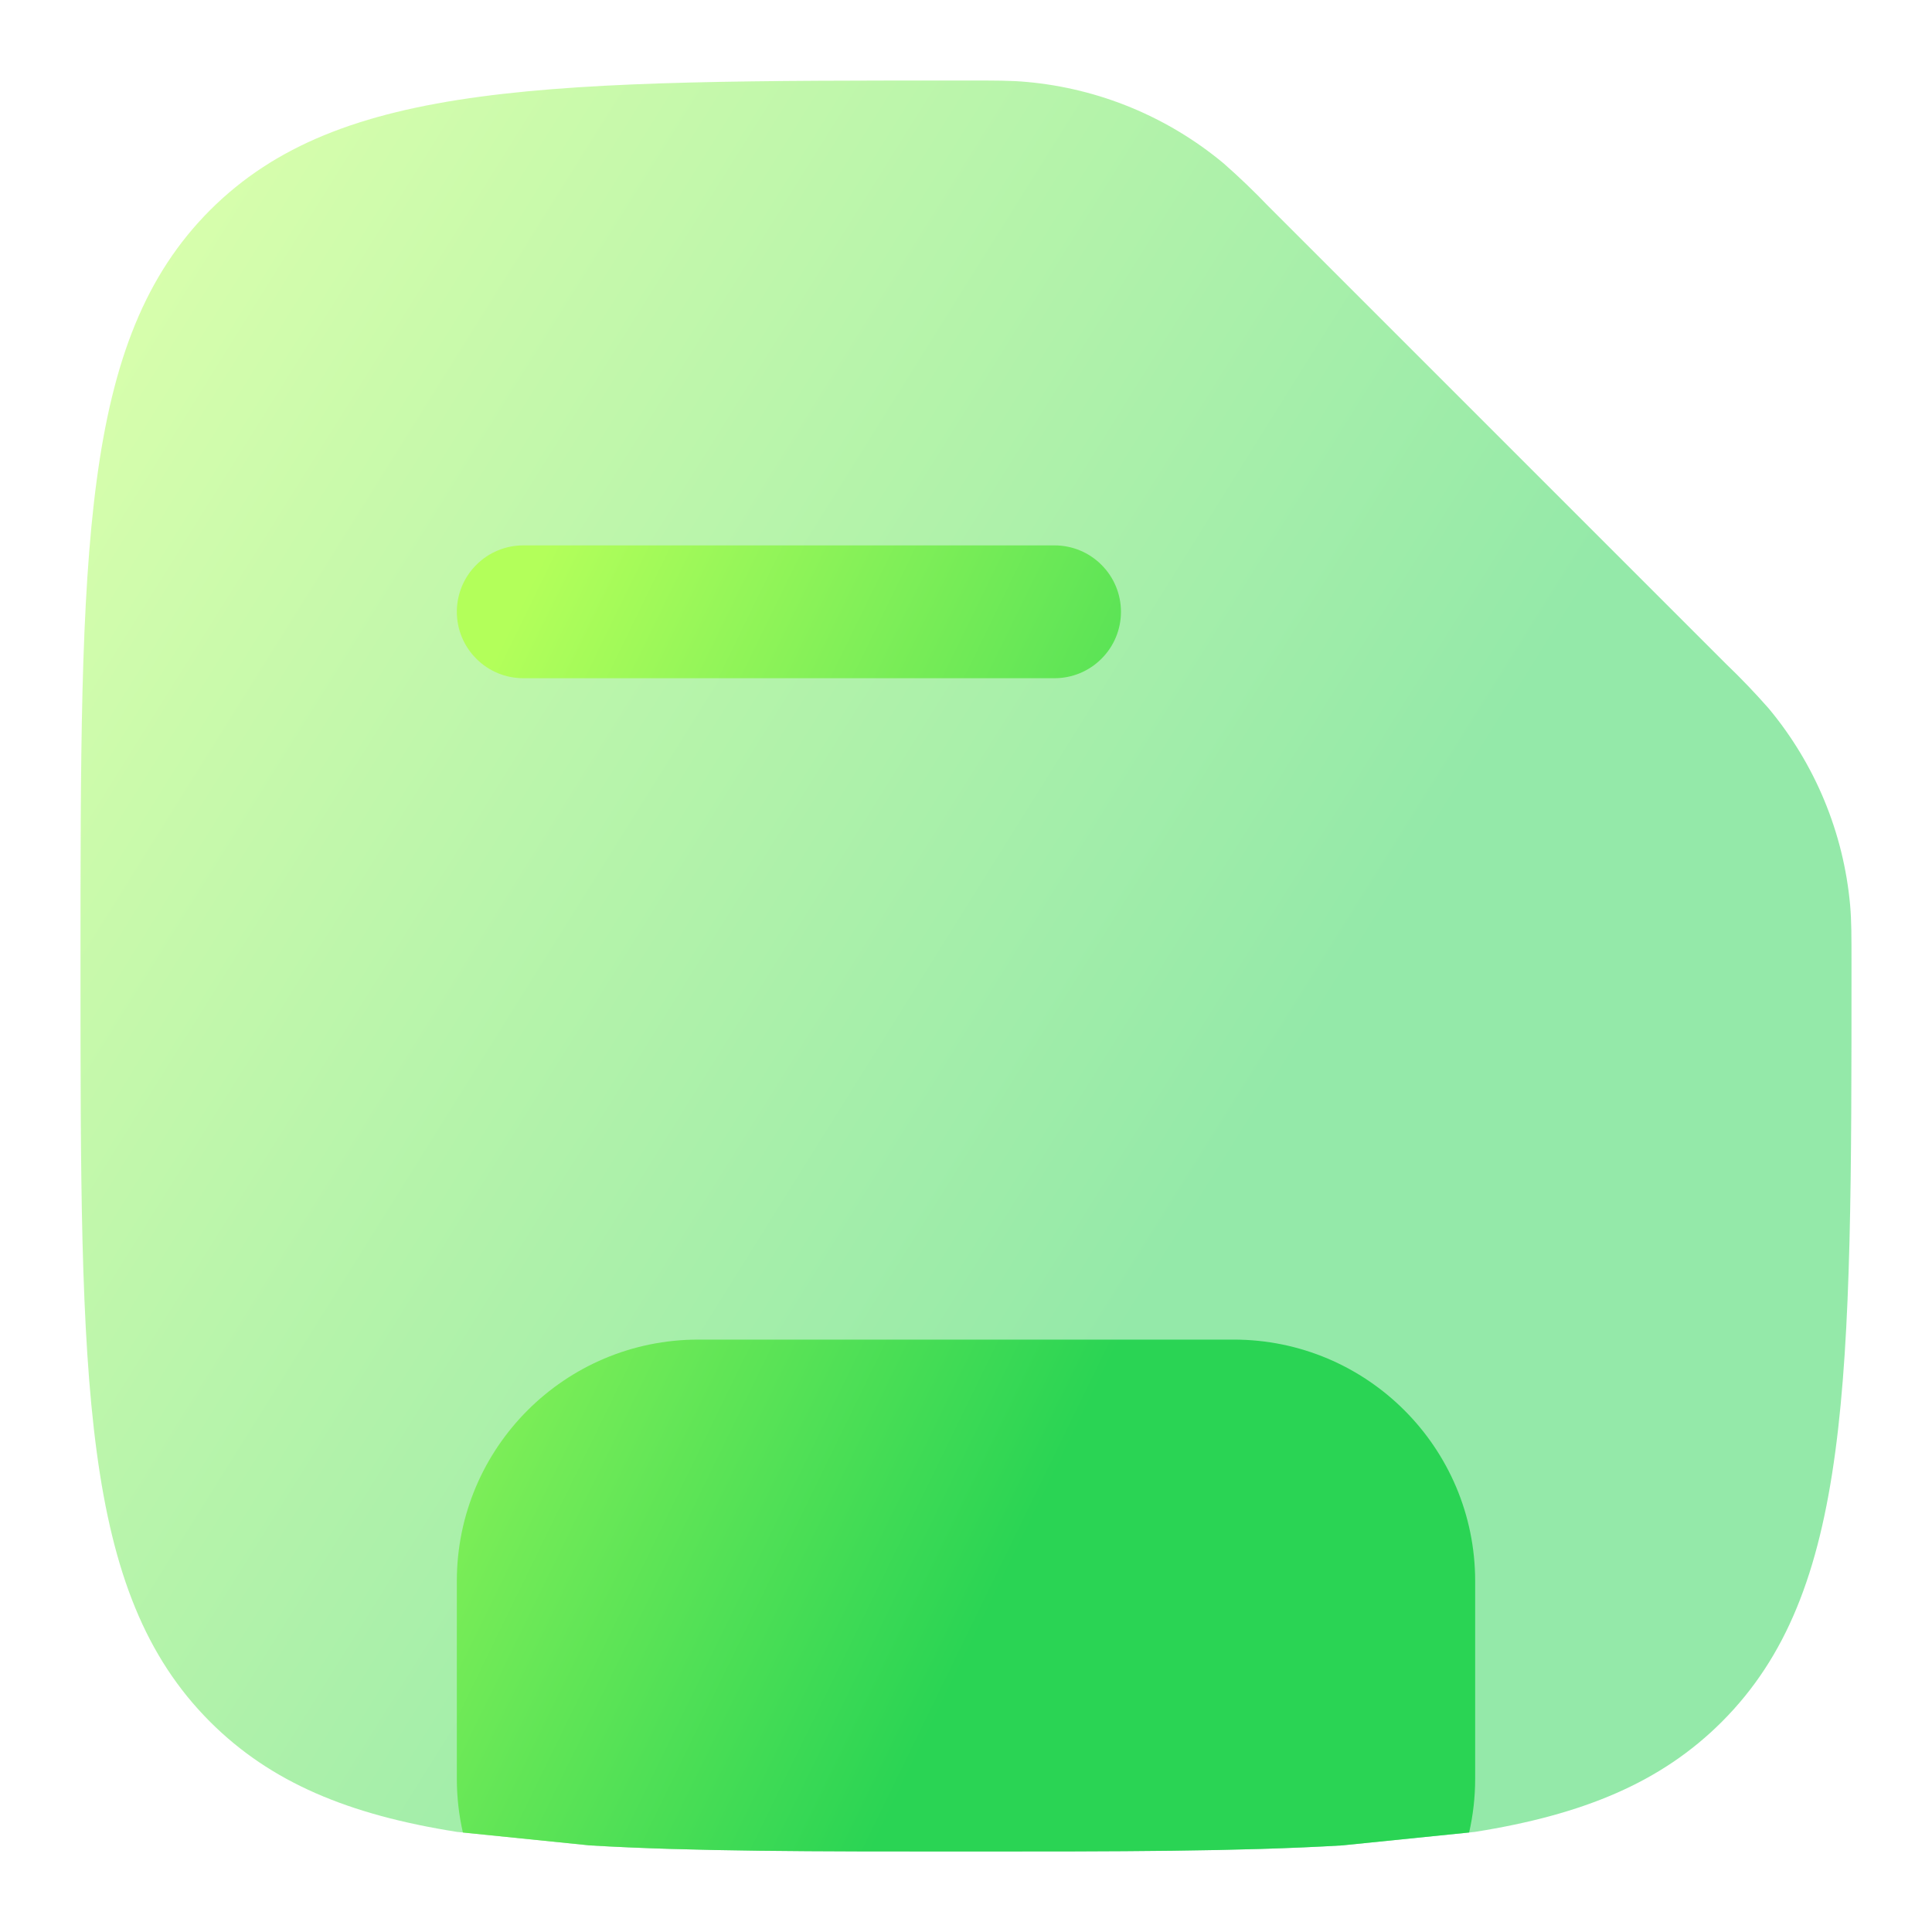 <svg width="24" height="24" viewBox="0 0 24 24" fill="none" xmlns="http://www.w3.org/2000/svg">
<path opacity="0.5" d="M21.389 21.389C23 19.779 23 17.185 23 12C23 11.625 23 11.437 22.983 11.245C22.902 10.346 22.549 9.493 21.97 8.799C21.801 8.607 21.624 8.422 21.439 8.245L15.755 2.561C15.578 2.376 15.393 2.199 15.201 2.03C14.507 1.452 13.654 1.099 12.755 1.018C12.563 1 12.374 1 12 1C6.815 1 4.222 1 2.61 2.61C1 4.223 1 6.815 1 12C1 17.185 1 19.778 2.61 21.389C3.364 22.142 4.33 22.544 5.675 22.756L7.325 22.924C8.597 23 10.13 23 12 23C13.87 23 15.403 23 16.675 22.924L18.325 22.756C19.67 22.542 20.637 22.141 21.389 21.389Z" fill="url(#paint0_linear_345_679)"/>
<path fill-rule="evenodd" clip-rule="evenodd" d="M5.917 7.017C6.071 6.862 6.281 6.775 6.5 6.775H13.1C13.319 6.775 13.529 6.862 13.683 7.017C13.838 7.171 13.925 7.381 13.925 7.6C13.925 7.819 13.838 8.029 13.683 8.183C13.529 8.338 13.319 8.425 13.1 8.425H6.5C6.281 8.425 6.071 8.338 5.917 8.183C5.762 8.029 5.675 7.819 5.675 7.6C5.675 7.381 5.762 7.171 5.917 7.017ZM18.325 22.096C18.325 22.326 18.299 22.549 18.25 22.764L16.675 22.924C15.403 23 13.87 23 12 23C10.13 23 8.597 23 7.325 22.924L5.75 22.764C5.701 22.549 5.675 22.326 5.675 22.096V19.641C5.675 17.984 7.018 16.641 8.675 16.641H15.325C16.982 16.641 18.325 17.984 18.325 19.641V22.096Z" fill="url(#paint1_linear_345_679)"/>
<defs>
<linearGradient id="paint0_linear_345_679" x1="14.595" y1="15.599" x2="-0.317" y2="6.28" gradientUnits="userSpaceOnUse">
<stop stop-color="#2AD454"/>
<stop offset="1" stop-color="#B3FF5A"/>
</linearGradient>
<linearGradient id="paint1_linear_345_679" x1="13.492" y1="17.541" x2="3.856" y2="12.847" gradientUnits="userSpaceOnUse">
<stop stop-color="#2AD454"/>
<stop offset="1" stop-color="#B3FF5A"/>
</linearGradient>
</defs>
</svg>
